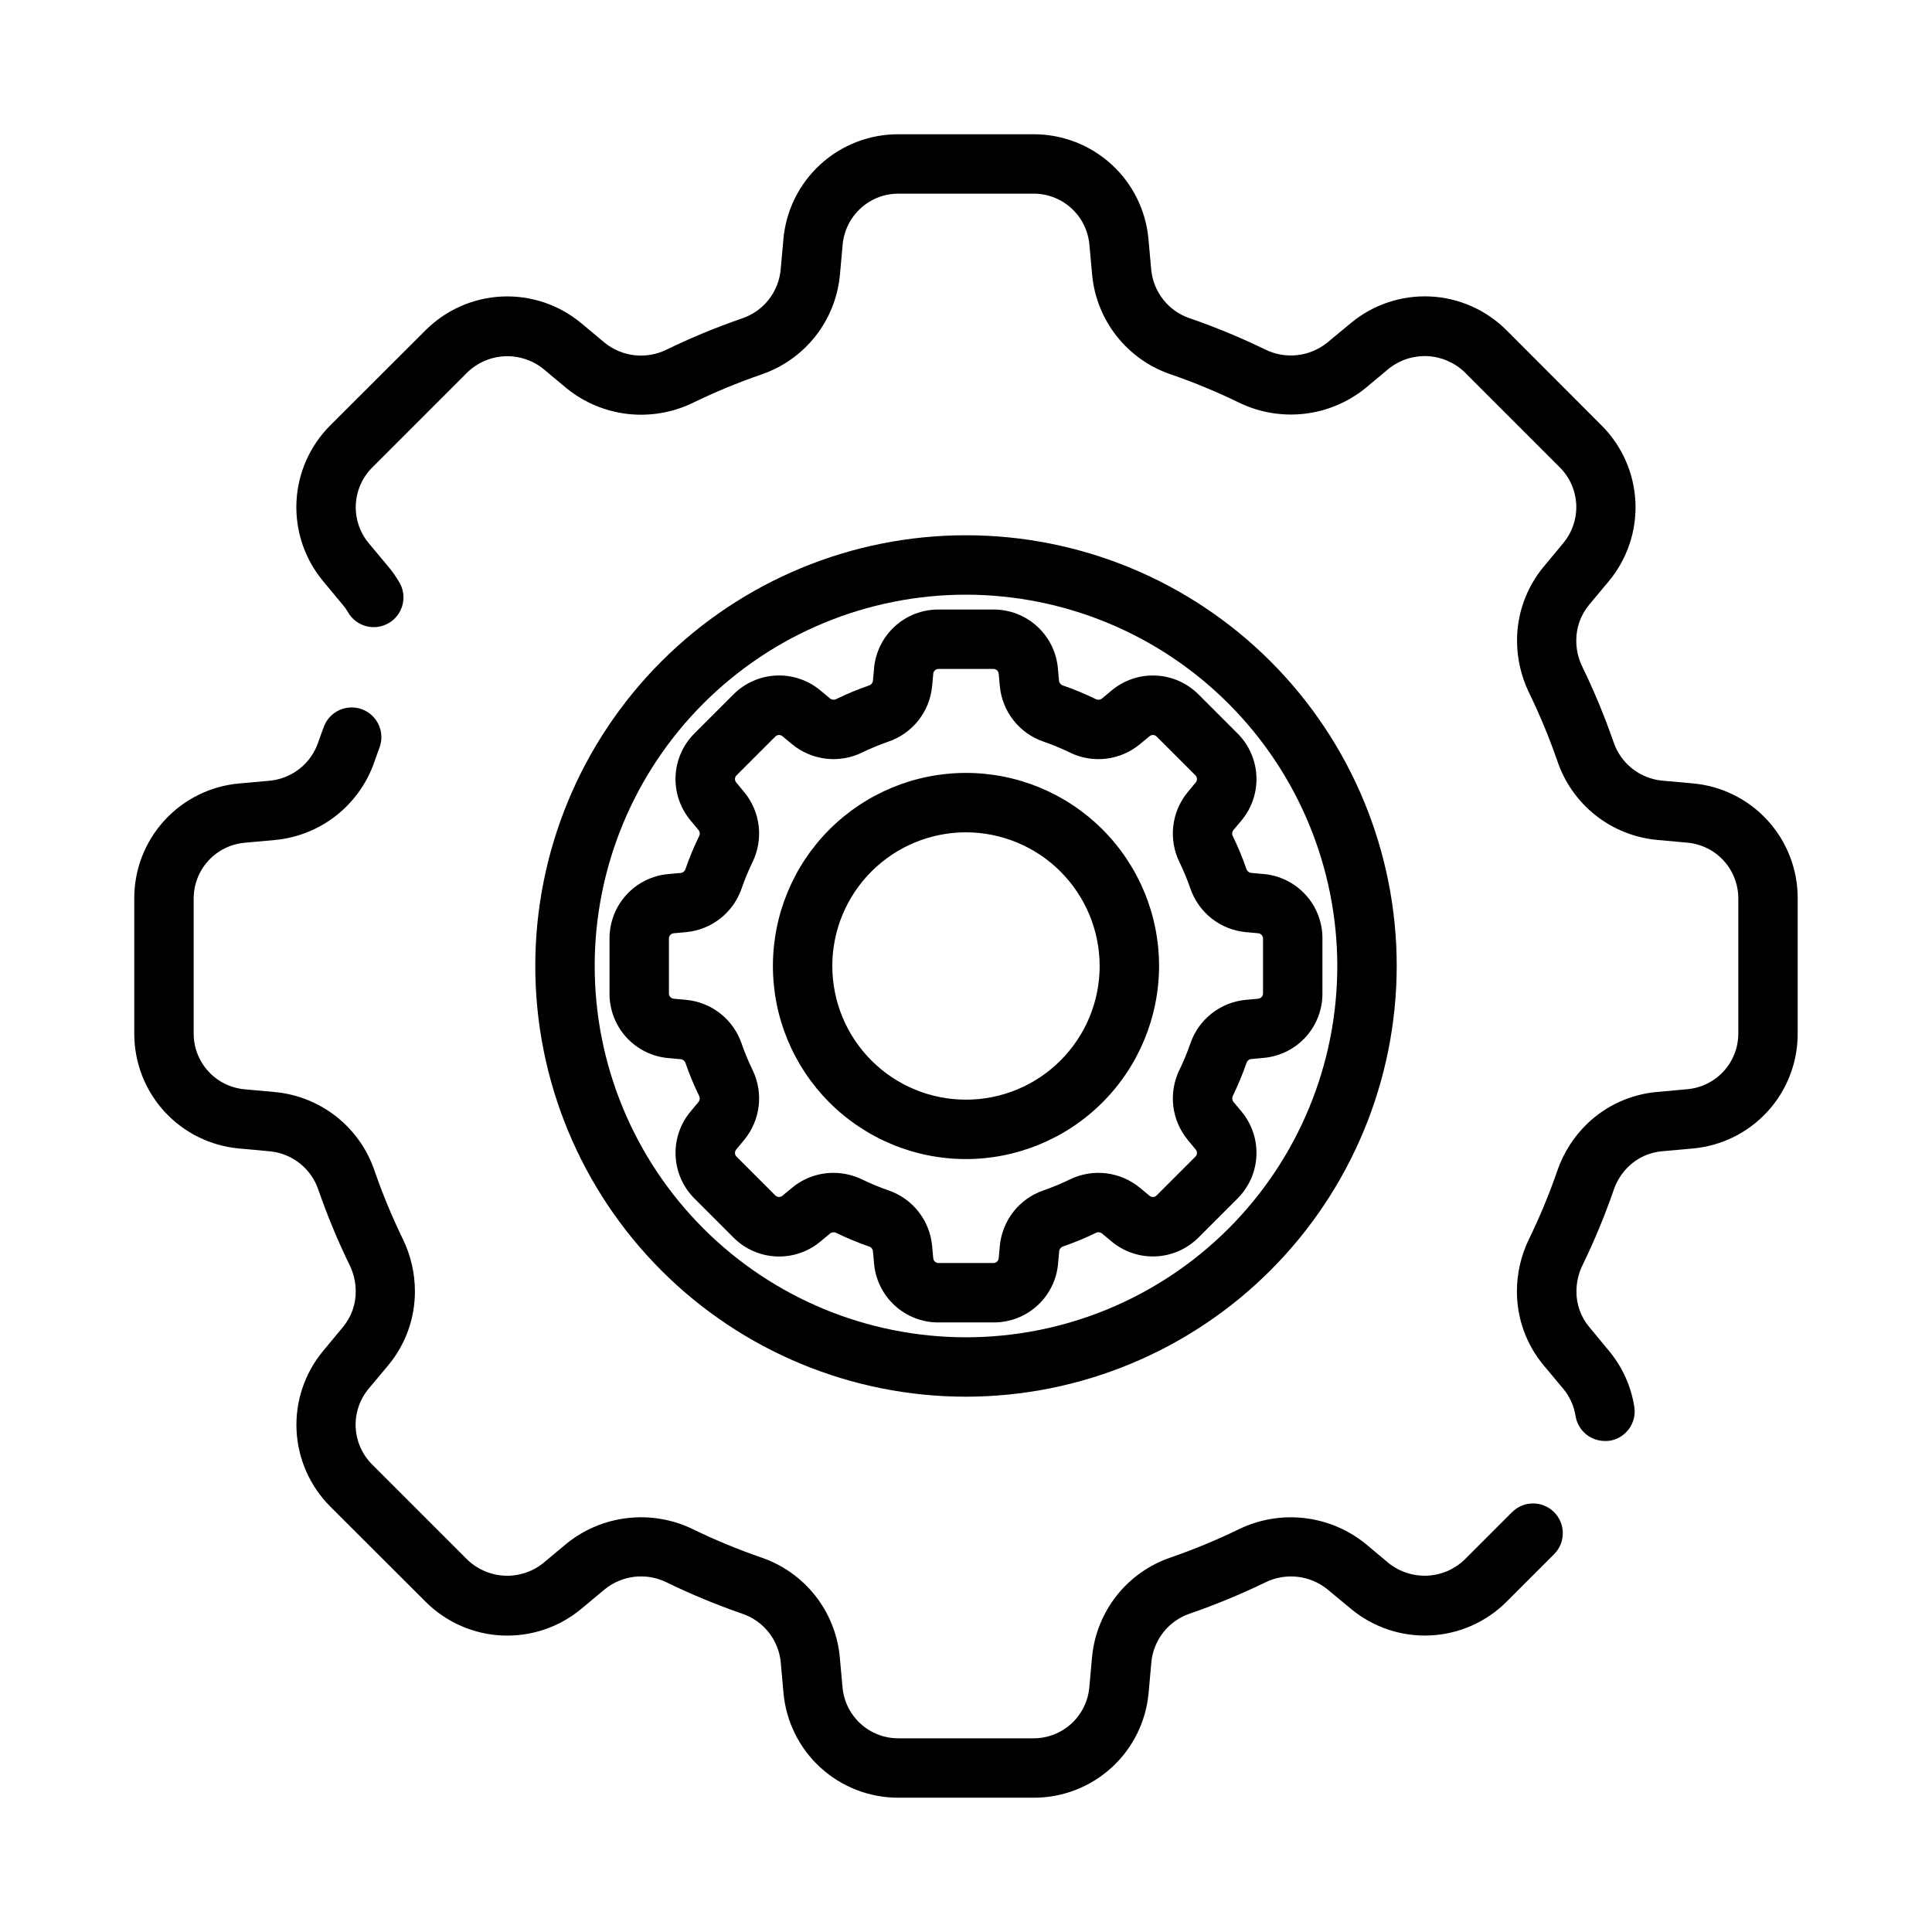 <?xml version="1.0" encoding="UTF-8"?>
<!-- Uploaded to: SVG Repo, www.svgrepo.com, Generator: SVG Repo Mixer Tools -->
<svg fill="#000000" width="800px" height="800px" version="1.1" viewBox="144 144 512 512" xmlns="http://www.w3.org/2000/svg">
 <g>
  <path d="m407.27 494.46h-14.547c-4.285 0.02-8.418-1.574-11.582-4.465-3.164-2.887-5.129-6.859-5.504-11.129l-0.301-3.312h0.004c-0.074-0.578-0.484-1.055-1.039-1.219-2.957-1.023-5.848-2.223-8.66-3.59-0.516-0.281-1.148-0.238-1.621 0.109l-2.559 2.125c-3.277 2.762-7.473 4.188-11.754 3.992-4.281-0.191-8.332-1.988-11.352-5.031l-10.289-10.289c-3.039-3.019-4.832-7.074-5.027-11.355-0.191-4.277 1.23-8.477 3.988-11.758l2.117-2.543c0.34-0.457 0.391-1.066 0.129-1.574-1.371-2.809-2.57-5.703-3.59-8.66-0.164-0.562-0.648-0.977-1.23-1.055l-3.305-0.301v0.004c-4.281-0.367-8.266-2.336-11.16-5.512-2.894-3.18-4.488-7.328-4.457-11.625v-14.547c-0.016-4.285 1.578-8.418 4.465-11.582 2.891-3.164 6.859-5.129 11.129-5.504l3.312-0.301v0.004c0.578-0.074 1.055-0.484 1.223-1.039 1.02-2.957 2.219-5.848 3.59-8.66 0.293-0.516 0.25-1.16-0.105-1.637l-2.125-2.559c-2.754-3.277-4.18-7.477-3.988-11.754 0.195-4.281 1.988-8.332 5.027-11.352l10.289-10.289c3.019-3.043 7.074-4.836 11.355-5.027 4.281-0.195 8.477 1.23 11.758 3.988l2.543 2.117c0.469 0.352 1.098 0.402 1.613 0.129 2.812-1.367 5.703-2.566 8.66-3.59 0.562-0.164 0.977-0.648 1.055-1.23l0.301-3.305h-0.004c0.375-4.269 2.336-8.246 5.504-11.137 3.164-2.891 7.301-4.484 11.59-4.465h14.547c4.281-0.016 8.418 1.578 11.582 4.465 3.164 2.891 5.125 6.859 5.5 11.129l0.301 3.312h-0.004c0.078 0.578 0.484 1.055 1.039 1.223 2.957 1.023 5.848 2.223 8.66 3.59 0.52 0.289 1.16 0.246 1.637-0.105l2.559-2.125c3.281-2.758 7.477-4.184 11.758-3.988 4.277 0.191 8.328 1.988 11.348 5.027l10.289 10.289c3.039 3.019 4.836 7.074 5.027 11.355s-1.23 8.477-3.988 11.758l-2.133 2.535c-0.355 0.465-0.406 1.098-0.125 1.613 1.367 2.812 2.566 5.703 3.586 8.66 0.164 0.562 0.648 0.977 1.23 1.055l3.312 0.301v-0.004c4.273 0.371 8.254 2.336 11.145 5.504 2.891 3.168 4.488 7.305 4.465 11.598v14.547c0.02 4.281-1.574 8.418-4.465 11.582-2.887 3.164-6.859 5.125-11.129 5.5l-3.312 0.301v-0.004c-0.578 0.078-1.055 0.484-1.219 1.039-1.027 2.957-2.227 5.848-3.59 8.66-0.285 0.516-0.242 1.148 0.109 1.621l2.125 2.559c2.758 3.281 4.18 7.477 3.988 11.754-0.191 4.281-1.988 8.332-5.027 11.352l-10.289 10.289c-3.019 3.043-7.07 4.84-11.352 5.031-4.285 0.195-8.48-1.23-11.762-3.992l-2.543-2.117c-0.457-0.344-1.066-0.391-1.574-0.125-2.809 1.371-5.703 2.566-8.66 3.586-0.562 0.164-0.977 0.648-1.055 1.23l-0.301 3.305h0.004c-0.367 4.281-2.336 8.27-5.512 11.164-3.18 2.894-7.328 4.484-11.625 4.453zm-42.406-39.645v0.004c2.652 0 5.269 0.605 7.648 1.77 2.254 1.09 4.566 2.047 6.93 2.867 3.137 1.07 5.898 3.027 7.953 5.633 2.055 2.606 3.312 5.746 3.625 9.047l0.301 3.305v0.004c0.066 0.723 0.672 1.277 1.402 1.273h14.547c0.73 0.004 1.34-0.555 1.398-1.281l0.301-3.297v-0.004c0.312-3.305 1.574-6.445 3.629-9.051 2.059-2.606 4.824-4.559 7.965-5.629 2.363-0.824 4.676-1.785 6.93-2.875 2.981-1.461 6.316-2.035 9.613-1.648 3.297 0.391 6.414 1.723 8.973 3.836l2.543 2.109c0.551 0.48 1.379 0.449 1.895-0.07l10.289-10.289c0.516-0.512 0.543-1.336 0.07-1.887l-2.117-2.559c-2.113-2.562-3.441-5.68-3.828-8.977-0.383-3.301 0.191-6.637 1.656-9.617 1.09-2.25 2.047-4.566 2.867-6.93 1.07-3.137 3.027-5.898 5.633-7.953 2.606-2.055 5.746-3.312 9.047-3.625l3.305-0.301h0.004c0.723-0.062 1.277-0.672 1.273-1.398v-14.547c0.004-0.73-0.551-1.336-1.273-1.402l-3.305-0.301h-0.004c-3.305-0.312-6.445-1.574-9.051-3.629-2.606-2.059-4.559-4.824-5.629-7.965-0.824-2.363-1.785-4.676-2.875-6.93-1.461-2.977-2.035-6.316-1.645-9.613 0.387-3.297 1.719-6.414 3.832-8.973l2.109-2.543c0.477-0.551 0.445-1.379-0.07-1.895l-10.289-10.289c-0.512-0.516-1.336-0.547-1.887-0.07l-2.559 2.117c-2.562 2.117-5.676 3.445-8.977 3.832-3.301 0.387-6.641-0.191-9.617-1.66-2.25-1.09-4.566-2.047-6.93-2.863-3.137-1.074-5.898-3.031-7.953-5.637-2.055-2.602-3.312-5.746-3.625-9.047l-0.301-3.305c-0.062-0.727-0.672-1.281-1.398-1.277h-14.547c-0.73 0-1.34 0.559-1.402 1.285l-0.301 3.297c-0.312 3.305-1.574 6.449-3.629 9.051-2.059 2.606-4.824 4.562-7.965 5.633-2.363 0.82-4.676 1.781-6.93 2.871-2.981 1.461-6.316 2.031-9.613 1.645-3.297-0.391-6.41-1.719-8.973-3.832l-2.543-2.109c-0.551-0.473-1.379-0.445-1.895 0.07l-10.289 10.289c-0.512 0.516-0.543 1.336-0.07 1.887l2.117 2.559c2.113 2.562 3.441 5.68 3.828 8.977 0.387 3.301-0.191 6.641-1.656 9.617-1.09 2.254-2.047 4.566-2.863 6.93-1.074 3.137-3.031 5.898-5.637 7.953-2.602 2.055-5.746 3.312-9.047 3.625l-3.305 0.301c-0.727 0.066-1.281 0.672-1.277 1.402v14.547c0 0.73 0.559 1.34 1.285 1.398l3.297 0.301c3.305 0.312 6.449 1.574 9.051 3.629 2.606 2.059 4.562 4.824 5.633 7.965 0.82 2.363 1.781 4.676 2.871 6.93 1.461 2.981 2.035 6.316 1.645 9.613-0.387 3.297-1.719 6.414-3.832 8.973l-2.109 2.543c-0.473 0.555-0.445 1.379 0.07 1.895l10.289 10.289c0.516 0.516 1.336 0.543 1.887 0.07l2.559-2.117c3.074-2.551 6.949-3.949 10.945-3.941zm35.133-3.648c-13.57 0-26.586-5.391-36.184-14.988-9.594-9.598-14.984-22.609-14.984-36.18s5.391-26.586 14.984-36.184c9.598-9.594 22.613-14.984 36.184-14.984s26.582 5.391 36.18 14.984c9.598 9.598 14.988 22.613 14.988 36.184-0.02 13.562-5.414 26.57-15.008 36.16-9.59 9.594-22.598 14.988-36.16 15.008zm0-86.594c-9.398 0-18.406 3.731-25.051 10.375s-10.375 15.652-10.375 25.051c0 9.395 3.731 18.402 10.375 25.047s15.652 10.375 25.051 10.375c9.395 0 18.402-3.731 25.047-10.375s10.375-15.652 10.375-25.047c-0.008-9.395-3.746-18.398-10.387-25.039-6.641-6.641-15.645-10.375-25.035-10.387z"/>
  <path d="m417.85 620.41h-35.707c-7.656 0.035-15.047-2.812-20.699-7.973-5.656-5.164-9.16-12.266-9.82-19.895l-0.73-8.125v0.004c-0.297-2.891-1.422-5.633-3.234-7.902-1.816-2.266-4.246-3.961-7-4.883-6.836-2.363-13.523-5.137-20.027-8.305-2.609-1.281-5.527-1.793-8.414-1.473-2.887 0.316-5.625 1.453-7.891 3.273l-6.258 5.211c-5.871 4.902-13.367 7.426-21.008 7.078-7.641-0.348-14.875-3.539-20.281-8.949l-25.242-25.207c-5.414-5.406-8.605-12.641-8.953-20.281-0.348-7.641 2.18-15.133 7.078-21.008l5.219-6.297c2.215-2.648 3.414-5.996 3.387-9.445 0-2.383-0.539-4.731-1.574-6.875-3.168-6.496-5.941-13.18-8.309-20.008-0.922-2.758-2.617-5.188-4.883-7-2.269-1.816-5.012-2.938-7.898-3.234l-8.156-0.75c-7.629-0.66-14.73-4.164-19.891-9.82-5.164-5.652-8.012-13.043-7.977-20.699v-35.707c-0.035-7.656 2.812-15.047 7.977-20.699 5.16-5.656 12.262-9.16 19.891-9.82l8.125-0.73c2.887-0.297 5.629-1.422 7.898-3.234 2.266-1.816 3.961-4.246 4.883-7 0.496-1.426 1-2.824 1.527-4.219 1.586-3.981 6.059-5.961 10.07-4.461 4.008 1.5 6.086 5.93 4.676 9.969-0.48 1.281-0.938 2.566-1.387 3.856v0.004c-1.914 5.617-5.406 10.566-10.059 14.254s-10.27 5.957-16.18 6.535l-8.125 0.738h0.004c-3.707 0.32-7.156 2.019-9.668 4.762-2.512 2.742-3.898 6.328-3.891 10.047v35.707c-0.016 3.723 1.371 7.316 3.883 10.062 2.512 2.75 5.965 4.449 9.676 4.769l8.125 0.738h-0.004c5.91 0.578 11.527 2.848 16.184 6.539 4.652 3.688 8.145 8.637 10.055 14.262 2.152 6.231 4.68 12.328 7.566 18.254 2.074 4.293 3.152 9 3.148 13.77 0.008 7.129-2.481 14.039-7.031 19.527l-5.227 6.25c-2.383 2.856-3.609 6.5-3.441 10.215 0.168 3.715 1.723 7.234 4.356 9.859l25.246 25.246c2.668 2.559 6.172 4.062 9.863 4.231s7.32-1.012 10.211-3.316l6.25-5.219c4.621-3.719 10.195-6.055 16.086-6.734 5.891-0.684 11.855 0.312 17.203 2.875 5.93 2.894 12.027 5.422 18.266 7.574 5.621 1.91 10.57 5.402 14.262 10.059 3.688 4.652 5.957 10.27 6.535 16.18l0.738 8.125c0.32 3.715 2.027 7.172 4.785 9.688 2.754 2.512 6.356 3.891 10.086 3.867h35.707c3.723 0.016 7.316-1.371 10.062-3.883 2.75-2.512 4.449-5.965 4.769-9.672l0.738-8.125c0.578-5.91 2.848-11.527 6.539-16.18 3.688-4.656 8.637-8.148 14.262-10.059 6.234-2.156 12.336-4.684 18.27-7.574 5.348-2.555 11.309-3.551 17.195-2.867 5.887 0.68 11.465 3.008 16.086 6.719l6.25 5.227c2.891 2.305 6.519 3.481 10.211 3.312 3.691-0.168 7.195-1.668 9.863-4.227l12.594-12.594h0.004c3.066-3.086 8.059-3.098 11.141-0.027 3.086 3.07 3.098 8.059 0.027 11.141l-12.594 12.594v0.004c-5.406 5.41-12.641 8.602-20.281 8.949s-15.133-2.176-21.008-7.078l-6.297-5.219c-2.273-1.805-5.008-2.934-7.894-3.246-2.883-0.316-5.801 0.188-8.41 1.461-6.504 3.152-13.188 5.918-20.016 8.281-2.758 0.922-5.188 2.617-7 4.883-1.816 2.269-2.938 5.012-3.234 7.902l-0.73 8.125-0.004-0.004c-0.652 7.641-4.156 14.75-9.816 19.922-5.66 5.168-13.059 8.016-20.727 7.977zm151.45-94.535c-3.867-0.004-7.156-2.82-7.762-6.644-0.43-2.656-1.562-5.148-3.281-7.219l-5.219-6.242c-4.555-5.488-7.047-12.398-7.039-19.527 0-4.766 1.078-9.473 3.148-13.762 2.894-5.93 5.422-12.027 7.574-18.262 1.629-4.746 4.371-9.035 7.996-12.504 4.977-4.75 11.414-7.684 18.266-8.32l8.117-0.738c3.707-0.316 7.16-2.012 9.676-4.754 2.512-2.746 3.902-6.332 3.894-10.055v-35.707c0.016-3.723-1.371-7.316-3.883-10.062-2.512-2.746-5.965-4.449-9.672-4.769l-8.125-0.738c-5.91-0.578-11.527-2.848-16.18-6.535-4.656-3.691-8.148-8.641-10.059-14.262-2.156-6.238-4.684-12.34-7.574-18.273-2.066-4.293-3.144-8.996-3.148-13.758 0-7.125 2.484-14.027 7.023-19.516l5.227-6.297c2.383-2.856 3.609-6.5 3.441-10.215-0.168-3.715-1.723-7.234-4.356-9.859l-25.246-25.246c-2.668-2.555-6.172-4.059-9.863-4.227-3.691-0.168-7.32 1.012-10.207 3.312l-6.25 5.219h-0.004c-4.617 3.719-10.195 6.055-16.082 6.734-5.891 0.684-11.852-0.312-17.199-2.875-5.934-2.891-12.035-5.418-18.27-7.574-5.625-1.91-10.574-5.402-14.262-10.055-3.691-4.656-5.961-10.273-6.539-16.184l-0.738-8.125v0.004c-0.328-3.707-2.039-7.156-4.789-9.66-2.754-2.504-6.344-3.879-10.066-3.859h-35.707c-3.723-0.016-7.316 1.371-10.062 3.883-2.746 2.512-4.449 5.965-4.769 9.676l-0.738 8.125v-0.004c-0.578 5.91-2.848 11.527-6.535 16.184-3.691 4.652-8.641 8.145-14.262 10.055-6.234 2.152-12.328 4.68-18.258 7.566-5.348 2.566-11.309 3.57-17.203 2.891-5.891-0.68-11.473-3.016-16.094-6.734l-6.25-5.227c-2.887-2.309-6.516-3.488-10.211-3.32-3.691 0.168-7.199 1.672-9.863 4.234l-25.246 25.246c-2.633 2.625-4.184 6.144-4.356 9.859-0.168 3.715 1.059 7.359 3.441 10.215l5.219 6.25c1.02 1.219 1.938 2.519 2.742 3.887 1.145 1.801 1.508 3.992 1.008 6.066s-1.816 3.856-3.656 4.938c-1.836 1.086-4.035 1.375-6.094 0.809-2.055-0.57-3.793-1.949-4.816-3.82-0.371-0.625-0.797-1.219-1.266-1.773l-5.227-6.297c-4.898-5.871-7.426-13.367-7.078-21.008 0.348-7.641 3.539-14.875 8.949-20.281l25.246-25.203c5.406-5.414 12.641-8.605 20.281-8.953 7.641-0.348 15.137 2.18 21.008 7.078l6.258 5.219c2.269 1.816 5.008 2.949 7.898 3.266 2.887 0.316 5.805-0.195 8.414-1.48 6.5-3.156 13.188-5.922 20.02-8.281 2.754-0.922 5.184-2.617 7-4.883 1.812-2.269 2.938-5.012 3.234-7.898l0.73-8.125c0.652-7.637 4.156-14.746 9.816-19.918 5.656-5.168 13.055-8.02 20.719-7.981h35.707c7.656-0.035 15.047 2.812 20.699 7.977 5.656 5.16 9.16 12.262 9.82 19.891l0.73 8.125h0.004c0.297 2.887 1.418 5.629 3.234 7.898 1.812 2.266 4.242 3.961 6.996 4.883 6.836 2.363 13.523 5.137 20.027 8.297 2.609 1.273 5.527 1.781 8.414 1.465 2.883-0.32 5.621-1.449 7.891-3.258l6.297-5.211c5.875-4.902 13.375-7.426 21.02-7.078 7.644 0.352 14.879 3.551 20.285 8.969l25.191 25.227c5.41 5.406 8.602 12.641 8.949 20.281s-2.176 15.137-7.078 21.008l-5.219 6.258c-2.195 2.66-3.391 6-3.375 9.449 0 2.383 0.539 4.734 1.574 6.879 3.16 6.496 5.93 13.172 8.297 19.996 0.922 2.754 2.617 5.184 4.883 7 2.269 1.812 5.012 2.938 7.902 3.234l8.125 0.73h-0.004c7.641 0.652 14.75 4.156 19.922 9.816 5.168 5.66 8.016 13.062 7.977 20.727v35.707c0.035 7.656-2.812 15.047-7.973 20.699-5.164 5.656-12.266 9.16-19.895 9.82l-8.125 0.73 0.004 0.004c-3.316 0.293-6.43 1.711-8.824 4.019-1.785 1.73-3.137 3.856-3.938 6.203-2.363 6.84-5.137 13.531-8.305 20.035-1.035 2.141-1.574 4.488-1.574 6.867-0.031 3.449 1.172 6.801 3.391 9.445l5.211 6.297c3.539 4.25 5.867 9.375 6.731 14.84 0.68 4.293-2.246 8.324-6.539 9.004-0.422 0.055-0.852 0.074-1.277 0.062z"/>
  <path d="m400 514.14c-30.273 0-59.309-12.027-80.715-33.434s-33.43-50.441-33.43-80.711c0-30.273 12.023-59.309 33.43-80.715s50.441-33.43 80.715-33.43c30.27 0 59.305 12.023 80.711 33.43s33.434 50.441 33.434 80.715c-0.035 30.262-12.074 59.273-33.473 80.672s-50.41 33.438-80.672 33.473zm0-212.54v-0.004c-26.098 0-51.129 10.367-69.582 28.82s-28.82 43.484-28.82 69.582 10.367 51.125 28.82 69.578 43.484 28.82 69.582 28.82 51.125-10.367 69.578-28.82 28.82-43.48 28.82-69.578c-0.027-26.09-10.406-51.102-28.852-69.547-18.449-18.449-43.461-28.824-69.547-28.855z"/>
 </g>
</svg>